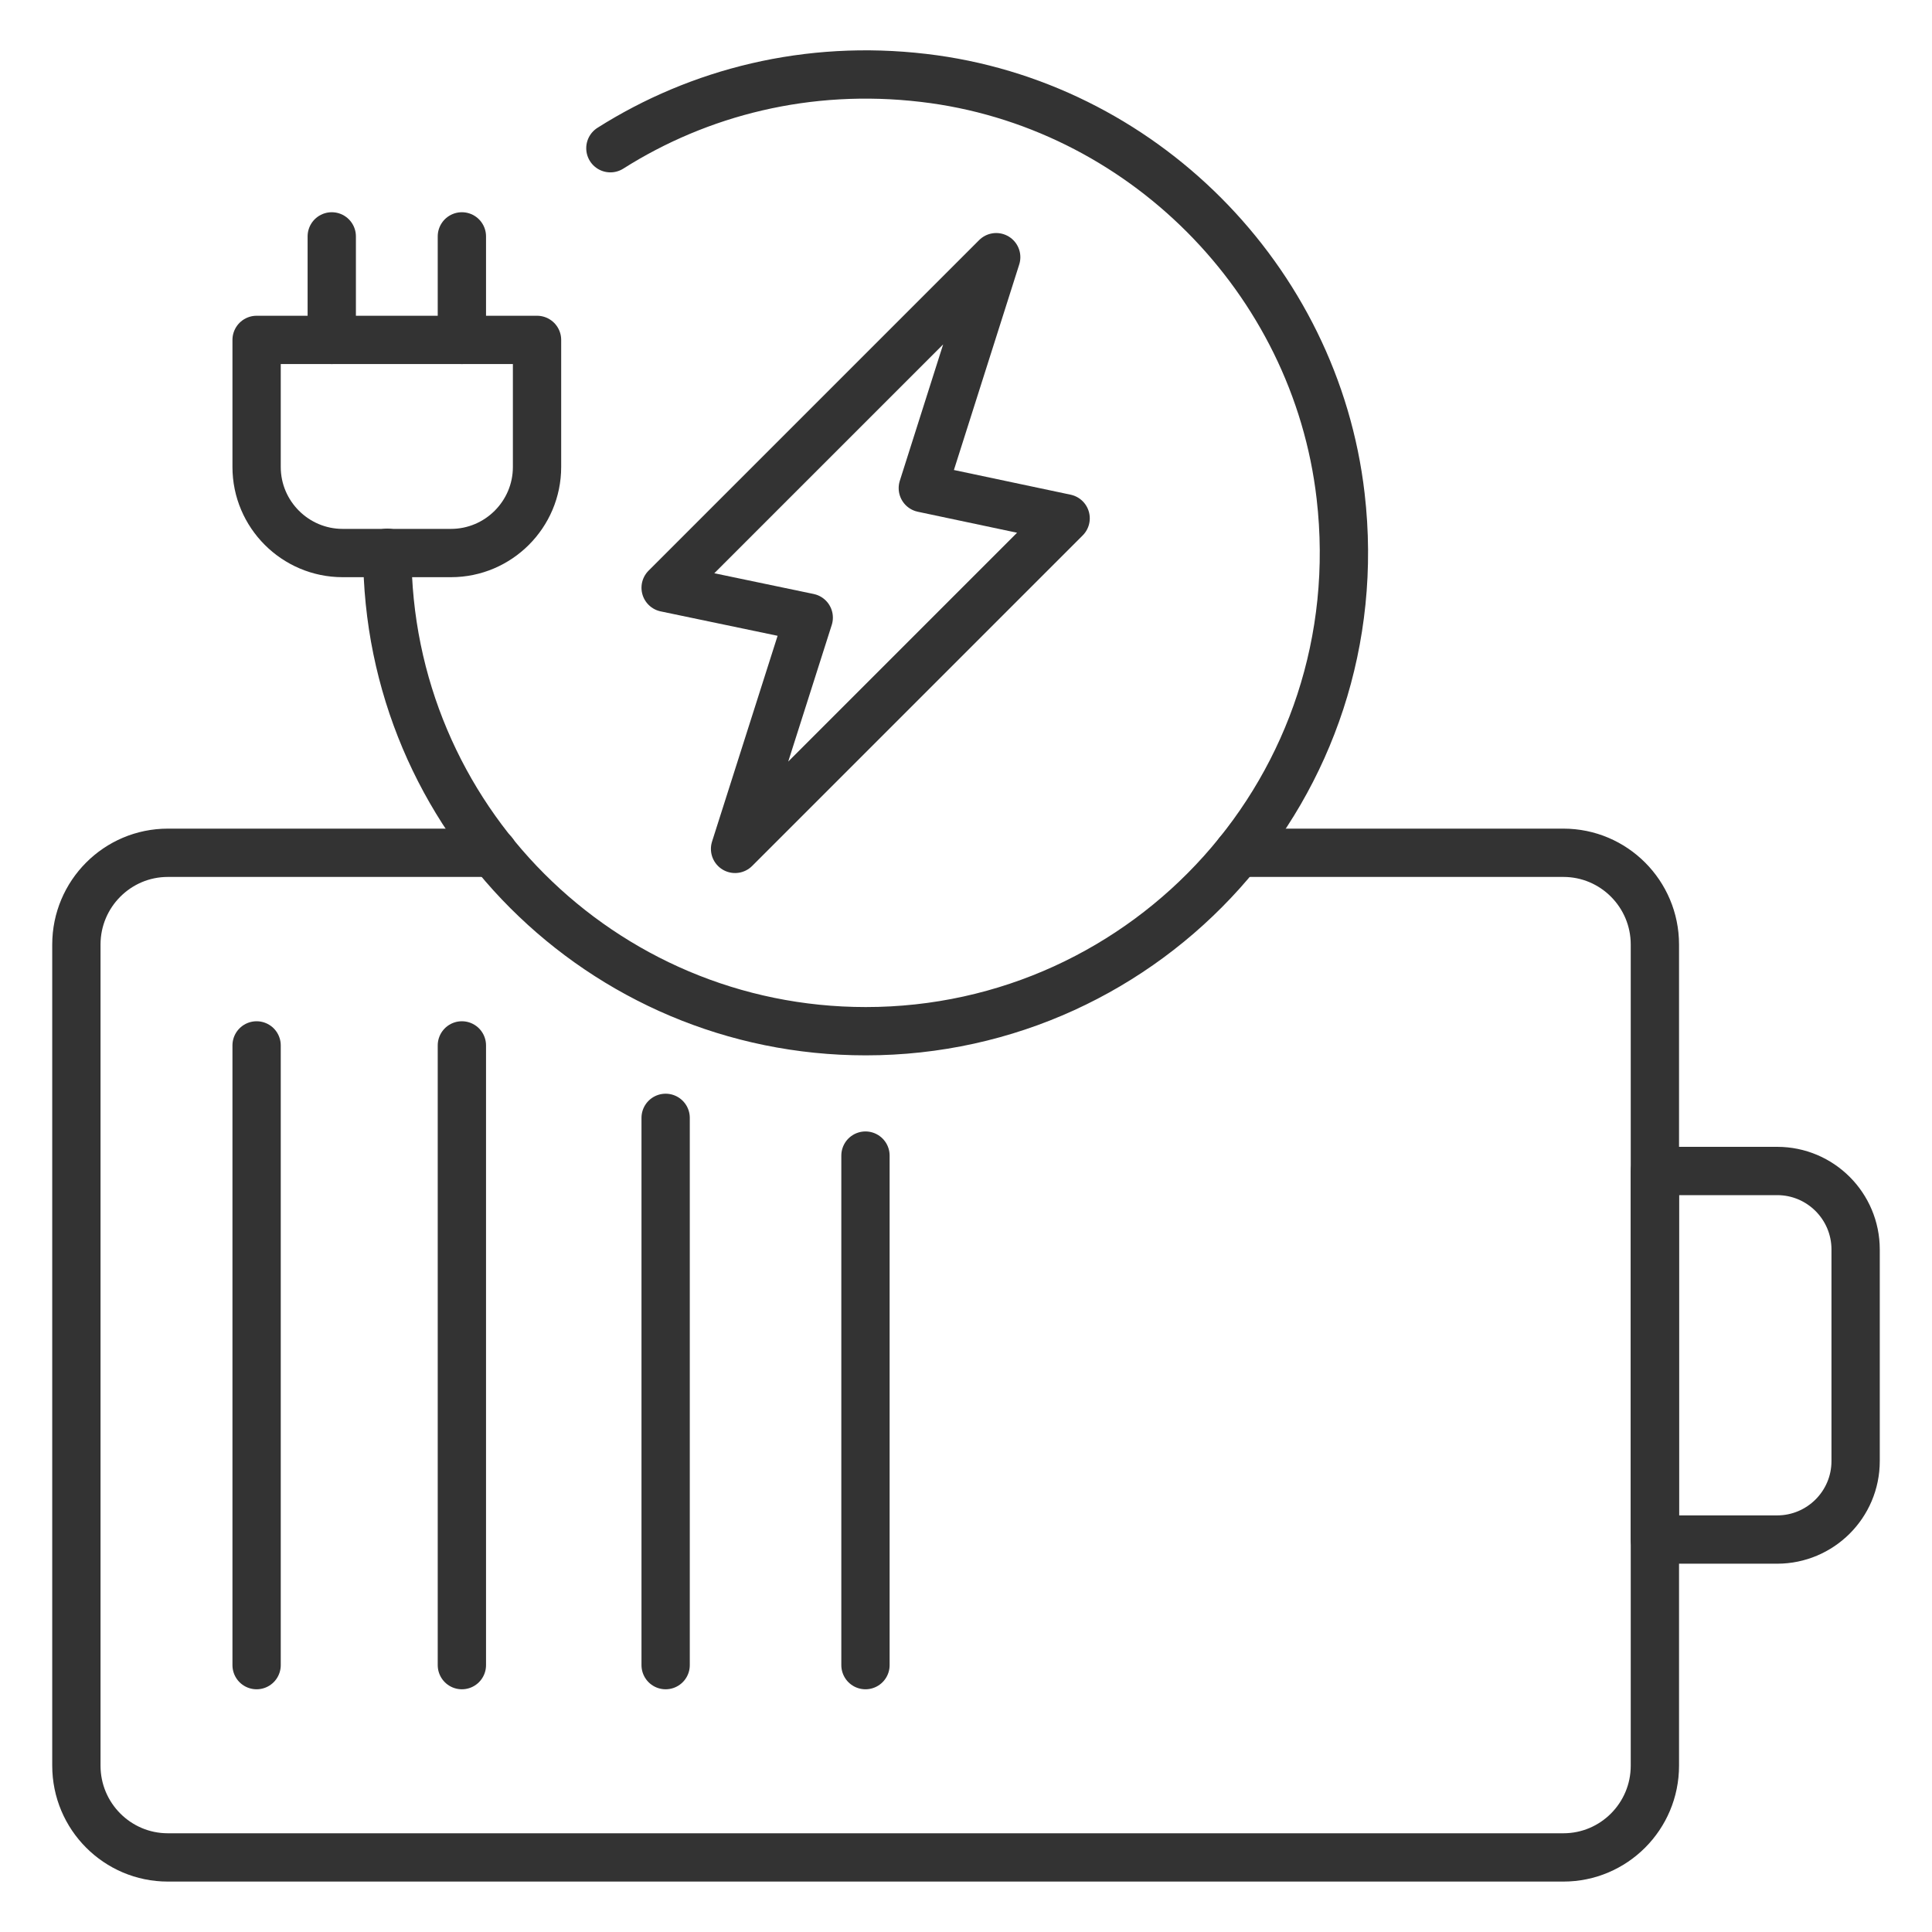 <svg width="60" height="60" viewBox="0 0 60 60" fill="none" xmlns="http://www.w3.org/2000/svg">
<path d="M38.456 26.484H48.553C50.119 26.484 51.394 27.759 51.394 29.334V54.834C51.394 56.409 50.119 57.684 48.553 57.684H5.212C3.647 57.684 2.372 56.409 2.372 54.834V29.334C2.372 27.759 3.647 26.484 5.212 26.484H15.319" stroke="#333333" stroke-width="1.5" stroke-linecap="round" stroke-linejoin="round"/>
<path d="M57.628 38.803V45.375C57.628 46.725 56.531 47.812 55.191 47.812H51.394V36.366H55.191C56.541 36.366 57.628 37.462 57.628 38.803Z" stroke="#333333" stroke-width="1.5" stroke-linecap="round" stroke-linejoin="round"/>
<path d="M18.956 4.603C21.712 2.859 25.087 1.997 28.678 2.419C35.428 3.206 40.856 8.662 41.634 15.403C42.675 24.394 35.672 32.025 26.887 32.025C18.675 32.025 12.028 25.369 12.028 17.166" stroke="#333333" stroke-width="1.5" stroke-linecap="round" stroke-linejoin="round"/>
<path d="M7.969 10.556H16.678V14.503C16.678 15.975 15.478 17.175 14.006 17.175H10.641C9.169 17.175 7.969 15.975 7.969 14.503V10.556Z" stroke="#333333" stroke-width="1.5" stroke-linecap="round" stroke-linejoin="round"/>
<path d="M10.303 7.341V10.556" stroke="#333333" stroke-width="1.5" stroke-linecap="round" stroke-linejoin="round"/>
<path d="M14.344 7.341V10.556" stroke="#333333" stroke-width="1.5" stroke-linecap="round" stroke-linejoin="round"/>
<path d="M25.116 19.181L22.828 26.363L33.094 16.097L28.659 15.159L30.938 7.987L20.672 18.253L25.116 19.181Z" stroke="#333333" stroke-width="1.5" stroke-linecap="round" stroke-linejoin="round"/>
<path d="M26.878 35.888V51.712" stroke="#333333" stroke-width="1.5" stroke-linecap="round" stroke-linejoin="round"/>
<path d="M20.672 34.716V51.712" stroke="#333333" stroke-width="1.5" stroke-linecap="round" stroke-linejoin="round"/>
<path d="M14.344 32.466V51.712" stroke="#333333" stroke-width="1.5" stroke-linecap="round" stroke-linejoin="round"/>
<path d="M7.969 32.466V51.712" stroke="#333333" stroke-width="1.5" stroke-linecap="round" stroke-linejoin="round"/>
</svg>
